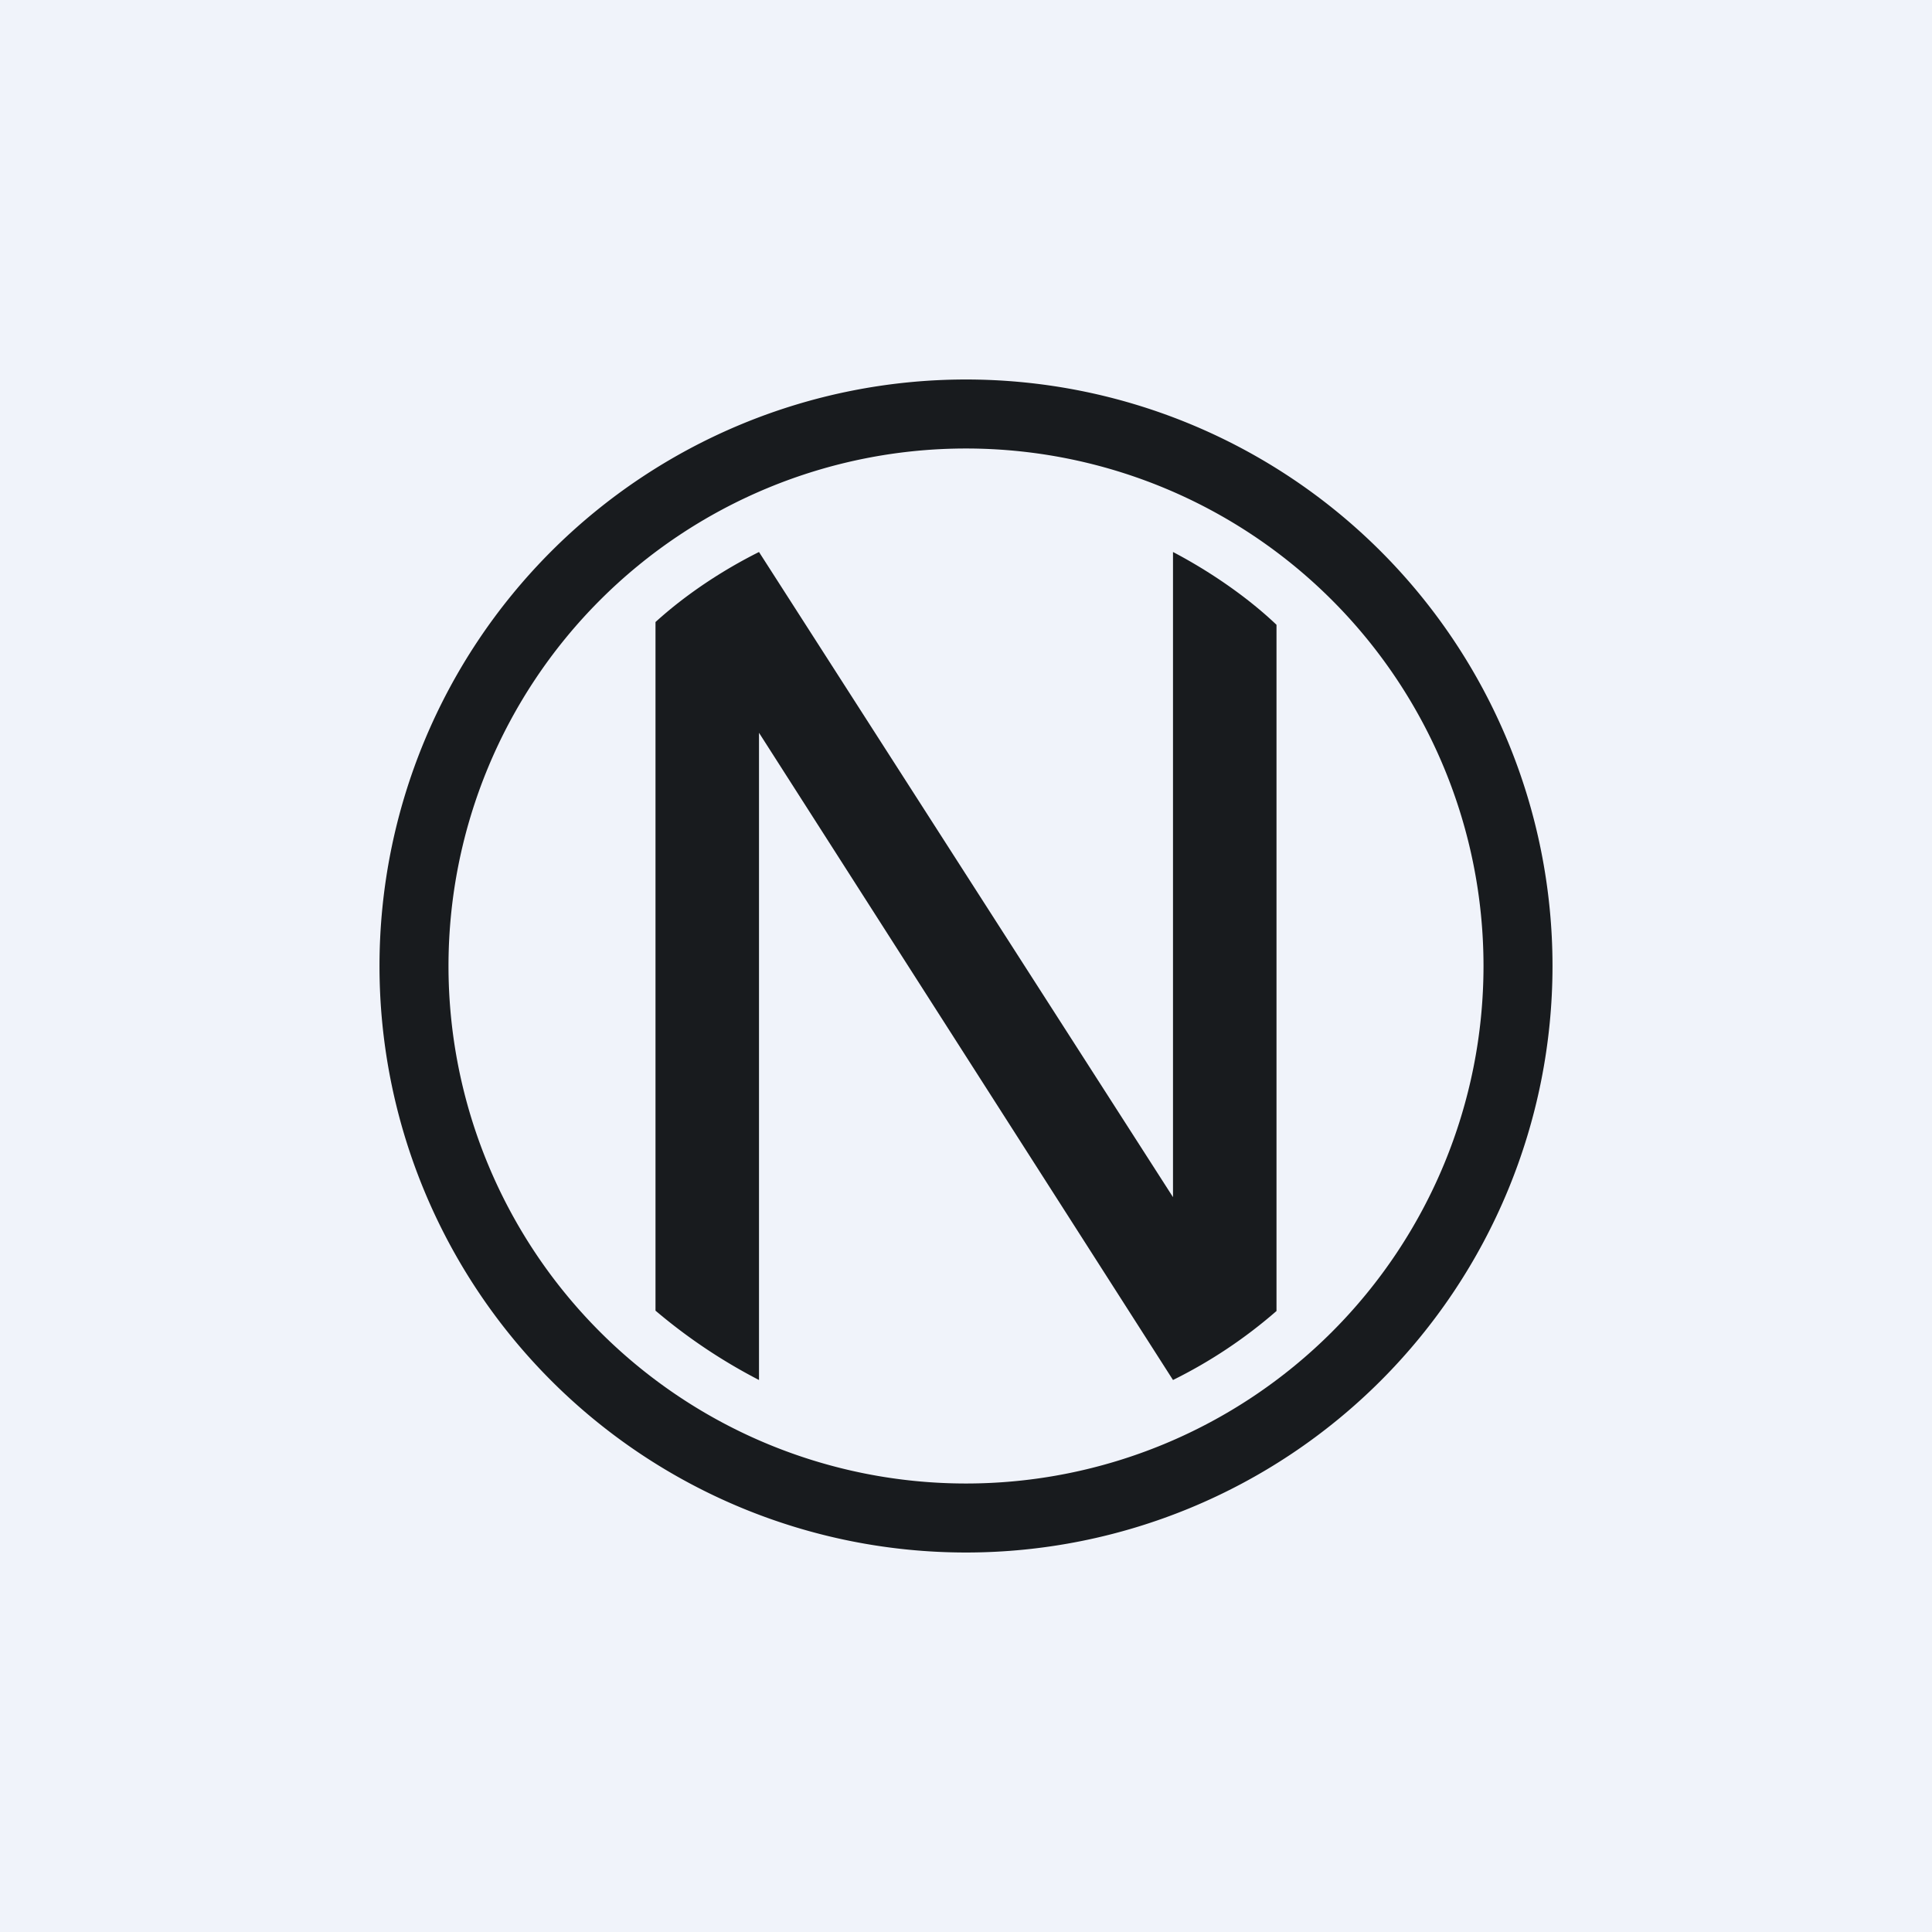 <!-- by TradingView --><svg width="56" height="56" viewBox="0 0 56 56" xmlns="http://www.w3.org/2000/svg"><path fill="#F0F3FA" d="M0 0h56v56H0z"/><path fill-rule="evenodd" d="M45 28a17 17 0 1 0-34 0 17 17 0 0 0 34 0Zm-2 0a15 15 0 1 0-30 0 15 15 0 0 0 30 0Z" fill="#181B1E"/><path d="M19 37.99V18.03c.88-.8 1.94-1.5 3-2.03l12 18.7V16c1.05.55 2.15 1.3 3 2.11V38a14 14 0 0 1-3 2L22 21.24V40a15.95 15.95 0 0 1-3-2.01Z" fill="#181B1E"/></svg>